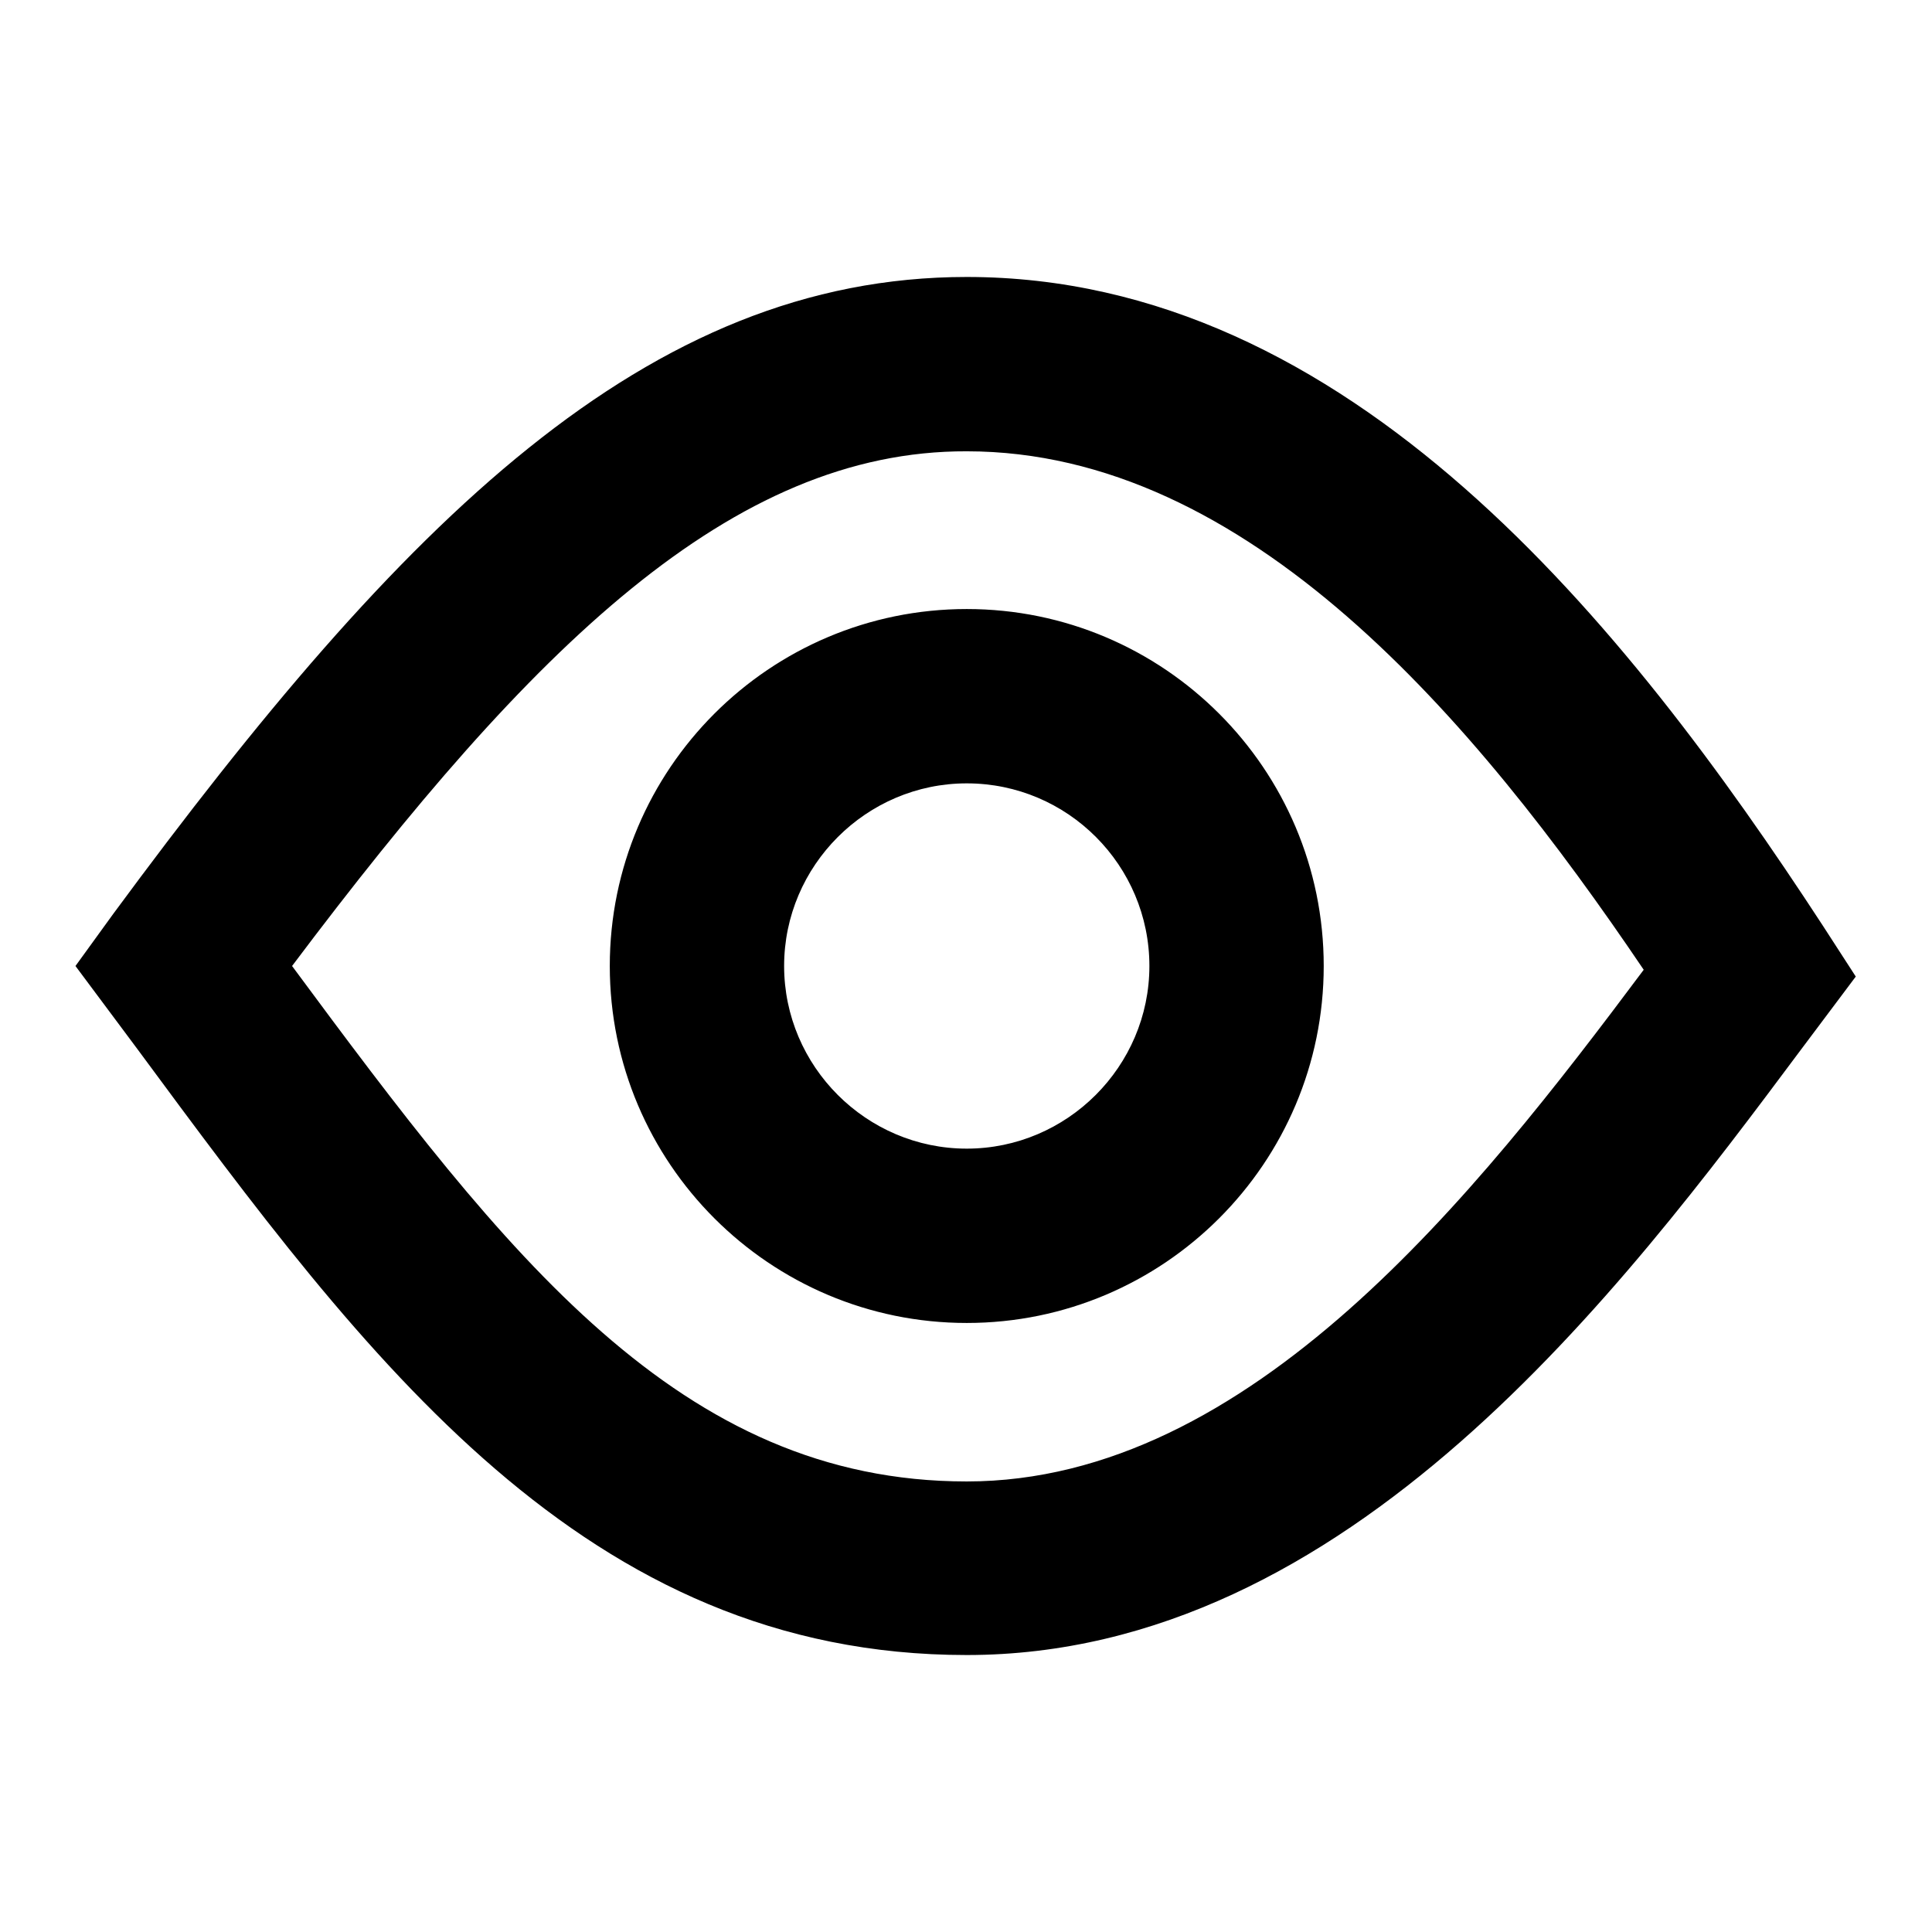 <?xml version="1.0" encoding="utf-8"?>
<!-- Svg Vector Icons : http://www.onlinewebfonts.com/icon -->
<!DOCTYPE svg PUBLIC "-//W3C//DTD SVG 1.1//EN" "http://www.w3.org/Graphics/SVG/1.1/DTD/svg11.dtd">
<svg version="1.1" xmlns="http://www.w3.org/2000/svg" xmlns:xlink="http://www.w3.org/1999/xlink" x="0px" y="0px" viewBox="0 0 256 256" enable-background="new 0 0 256 256" xml:space="preserve">
<g> <path fill="#000000" d="M128.1,219.3c-50.6,0-79.4-39-109.9-80.3L10,128l5-6.9C53.4,69,85.7,36.7,128.1,36.7 c50.7,0,87.3,45.9,113.4,85.9l4.4,6.8l-7.2,9.6C214.9,170.9,178.7,219.3,128.1,219.3z M38.7,128c28.4,38.4,51.4,68.3,89.4,68.3 c37.6,0,67.5-38.1,89.7-67.8c-22.5-33.3-52.5-68.7-89.7-68.7C97,59.7,70.5,85.7,38.7,128z M128.1,175.3 c-26.1,0-47.3-21.2-47.3-47.3c0-26.1,21.2-47.3,47.3-47.3c26.1,0,47.3,21.2,47.3,47.3C175.4,154.1,154.2,175.3,128.1,175.3z  M128.1,103.8c-13.3,0-24.2,10.9-24.2,24.2c0,13.3,10.9,24.2,24.2,24.2s24.2-10.9,24.2-24.2C152.3,114.7,141.5,103.8,128.1,103.8z" /></g>
</svg>